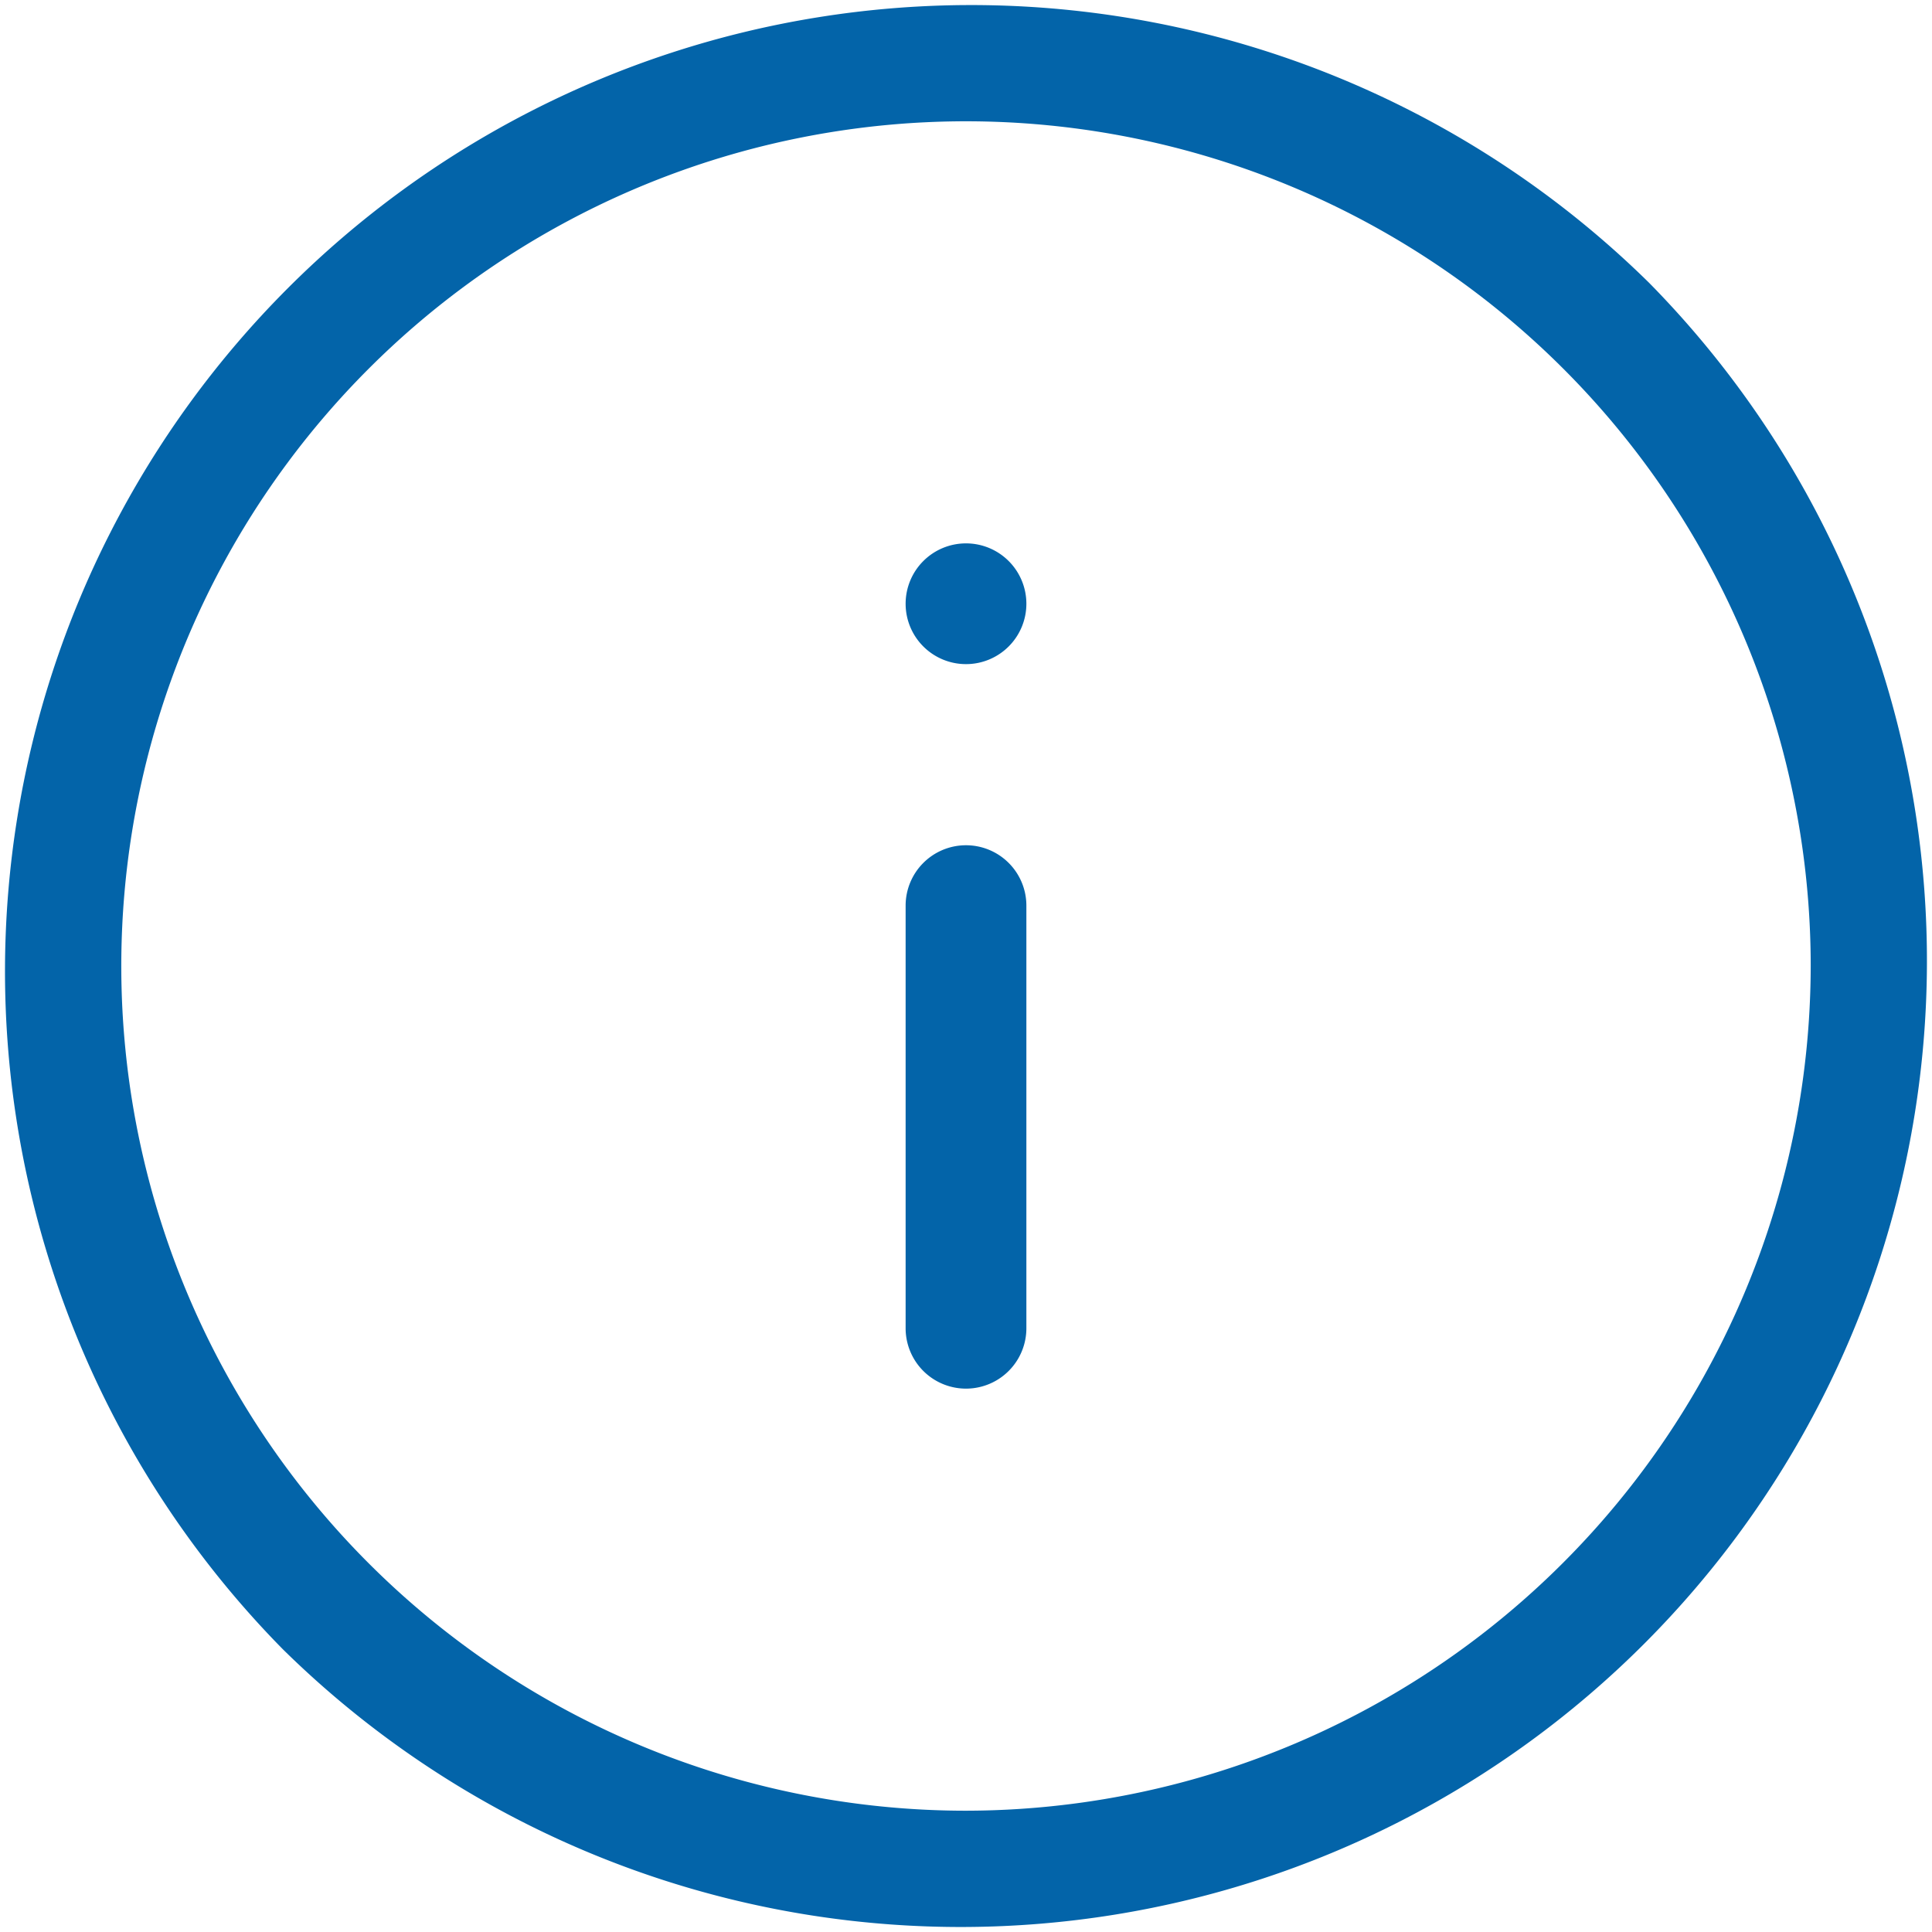<svg xmlns="http://www.w3.org/2000/svg" viewBox="0 0 32 32">
  <g style="isolation: isolate">
    <path fill-rule="evenodd" clip-rule="evenodd" fill="#0364A9" d="M16,9a1,1,0,1,0,1.0 1A1.0 1,0,0,0,16,9Zm0,5a1.0 1,0,0,0-1.0 1v7a1,1,0,0,0,2,0V15A1,1,0,0,0,16,14ZM27.315,4.685A16.003,16.003,0,0,0,4.684,27.316,16.003,16.003,0,0,0,27.315,4.685ZM16,29.991A13.991,13.991,0,1,1,29.991,16.001,14.011,14.011,0,0,1,16,29.991Z" />
  </g>
</svg>
